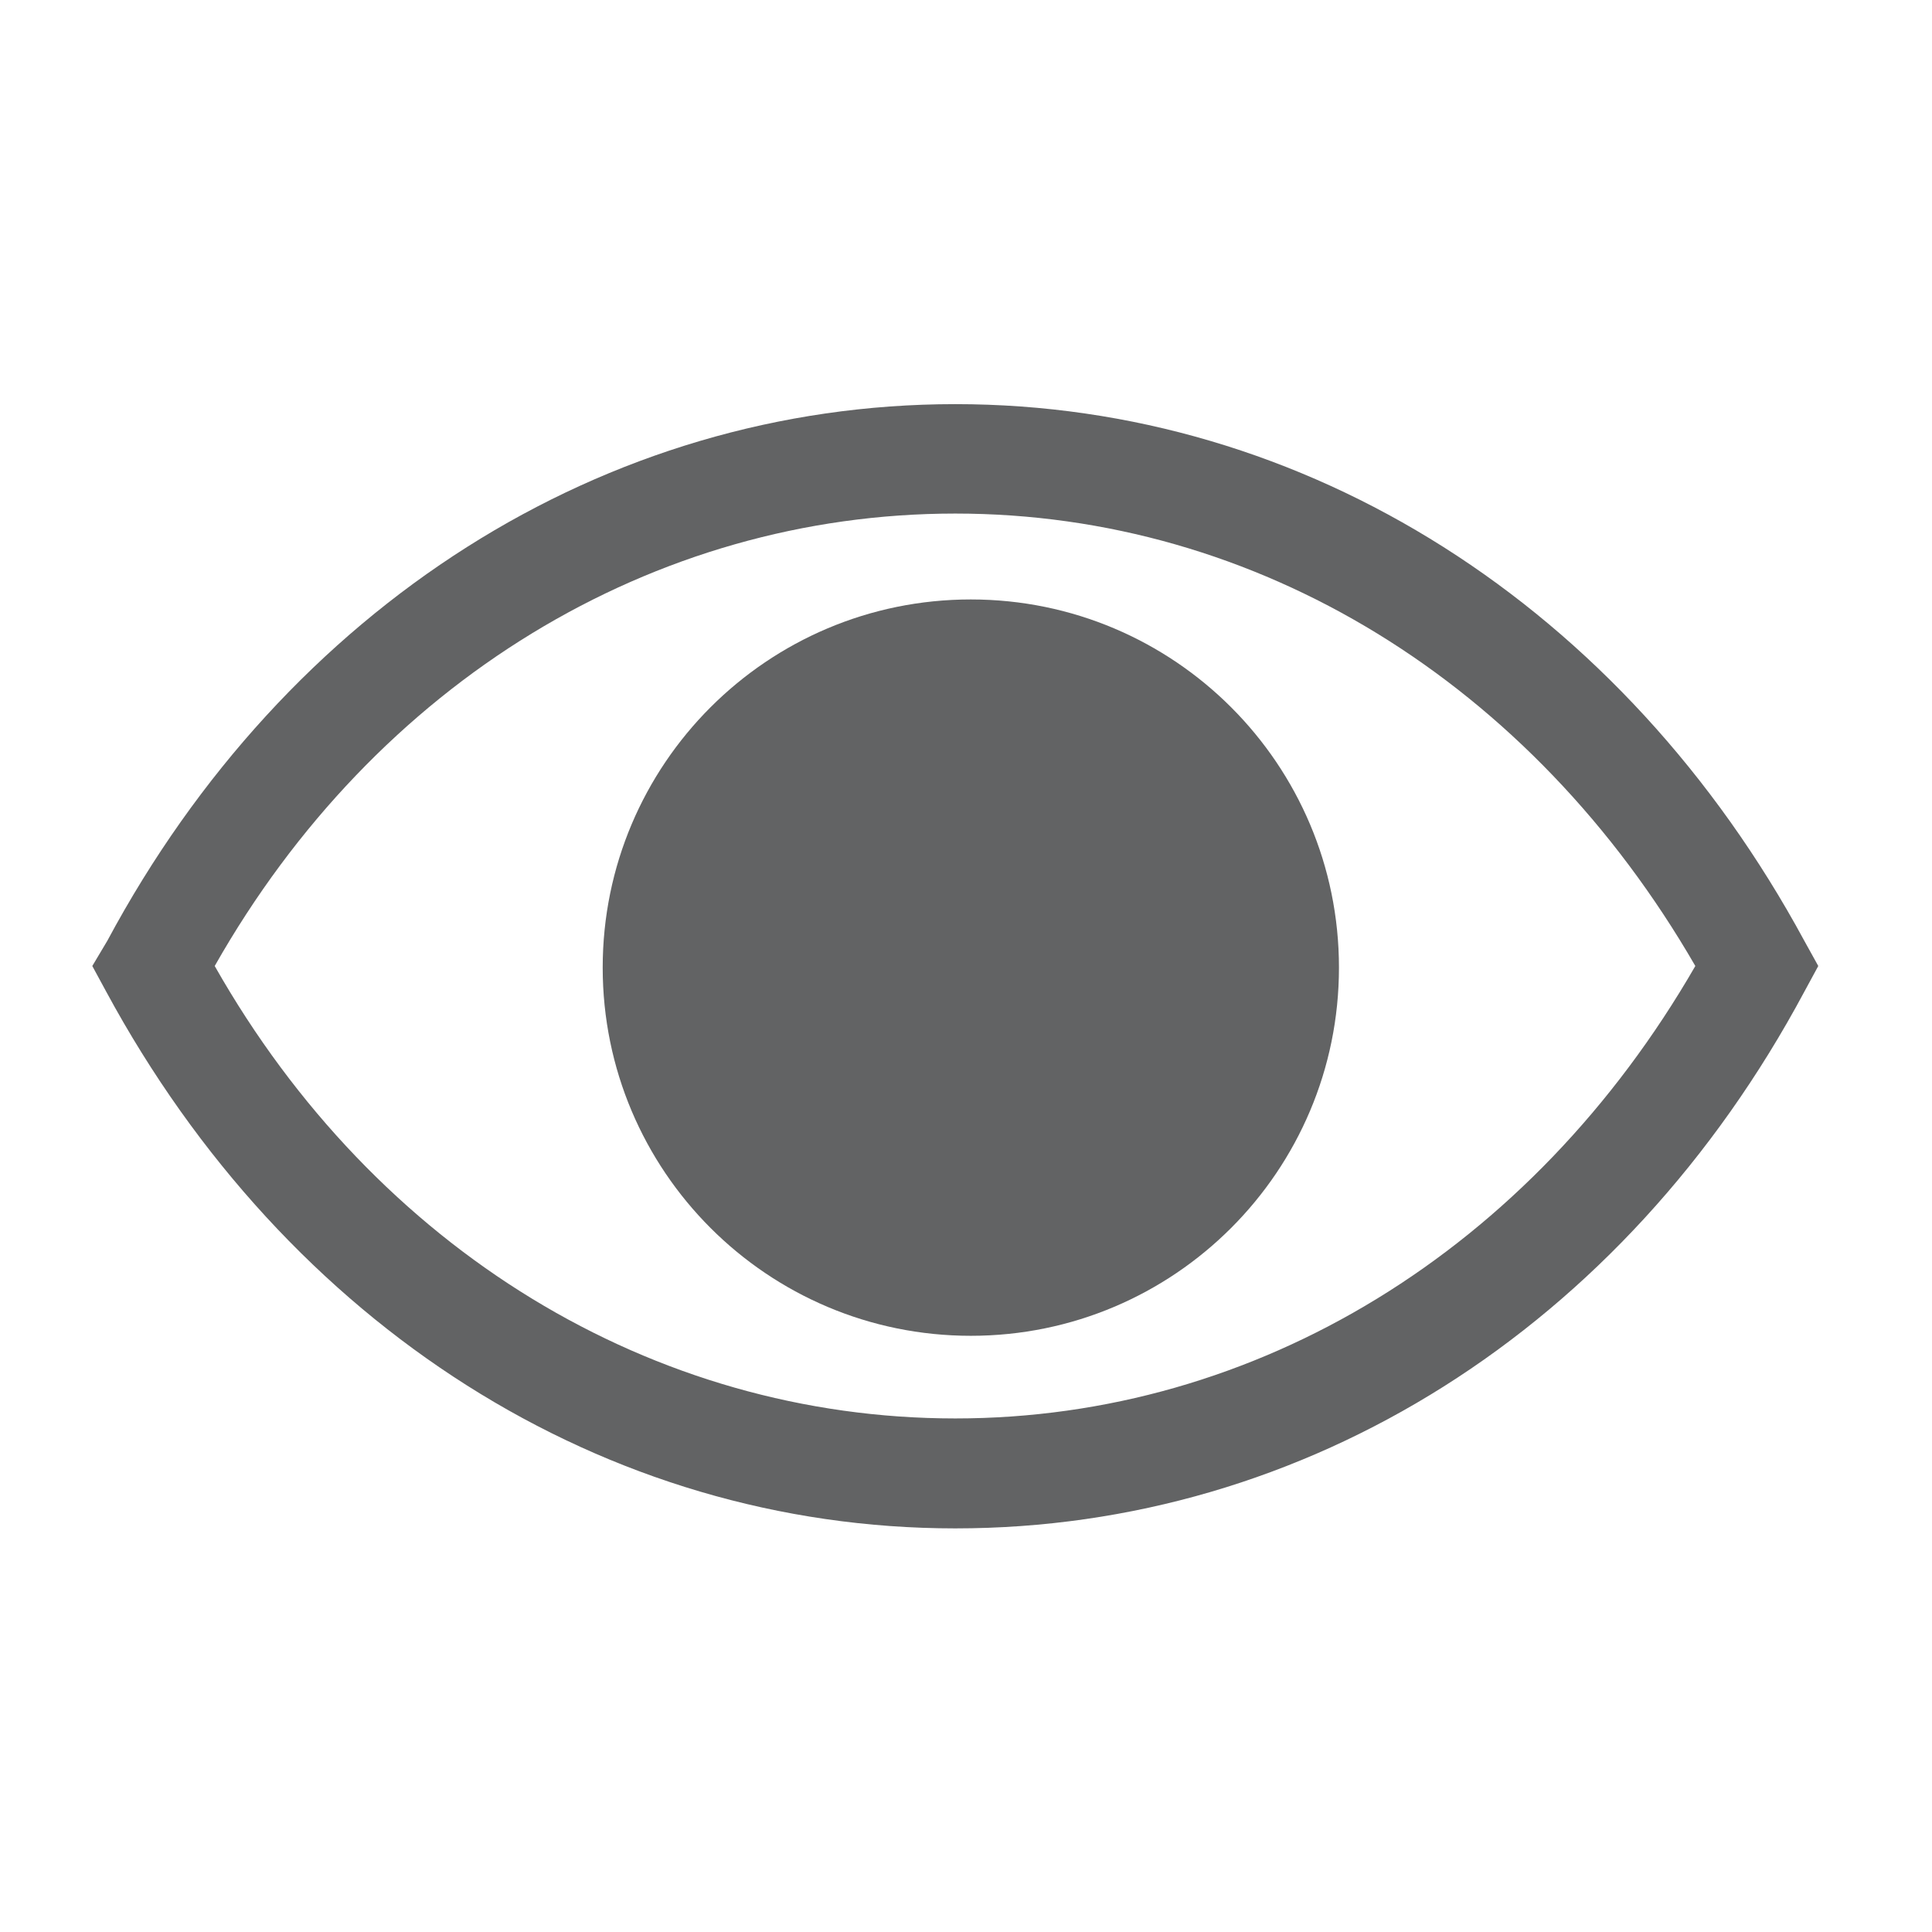 <svg width="22" height="22" viewBox="0 0 22 22" fill="none" xmlns="http://www.w3.org/2000/svg">
<g clip-path="url(#clip0_4540_592)">
<path d="M20.546 10.713C18.486 6.906 14.875 4.602 10.878 4.602C6.881 4.602 3.263 6.906 1.222 10.713L1.051 11L1.21 11.293C3.27 15.101 6.881 17.404 10.878 17.404C14.875 17.404 18.492 15.131 20.546 11.293L20.705 11L20.546 10.713ZM10.878 16.152C7.437 16.152 4.278 14.233 2.445 11C4.278 7.767 7.437 5.848 10.878 5.848C14.319 5.848 17.441 7.773 19.305 11C17.441 14.233 14.312 16.152 10.878 16.152Z" fill="#626364"/>
<path d="M11.055 15.211C13.37 15.211 15.247 13.334 15.247 11.018C15.247 8.703 13.37 6.826 11.055 6.826C8.74 6.826 6.863 8.703 6.863 11.018C6.863 13.334 8.74 15.211 11.055 15.211Z" fill="#626364"/>
</g>
<defs>
<clipPath id="clip0_4540_592">
<rect width="22" height="22" fill="white"/>
</clipPath>
</defs>
</svg>
